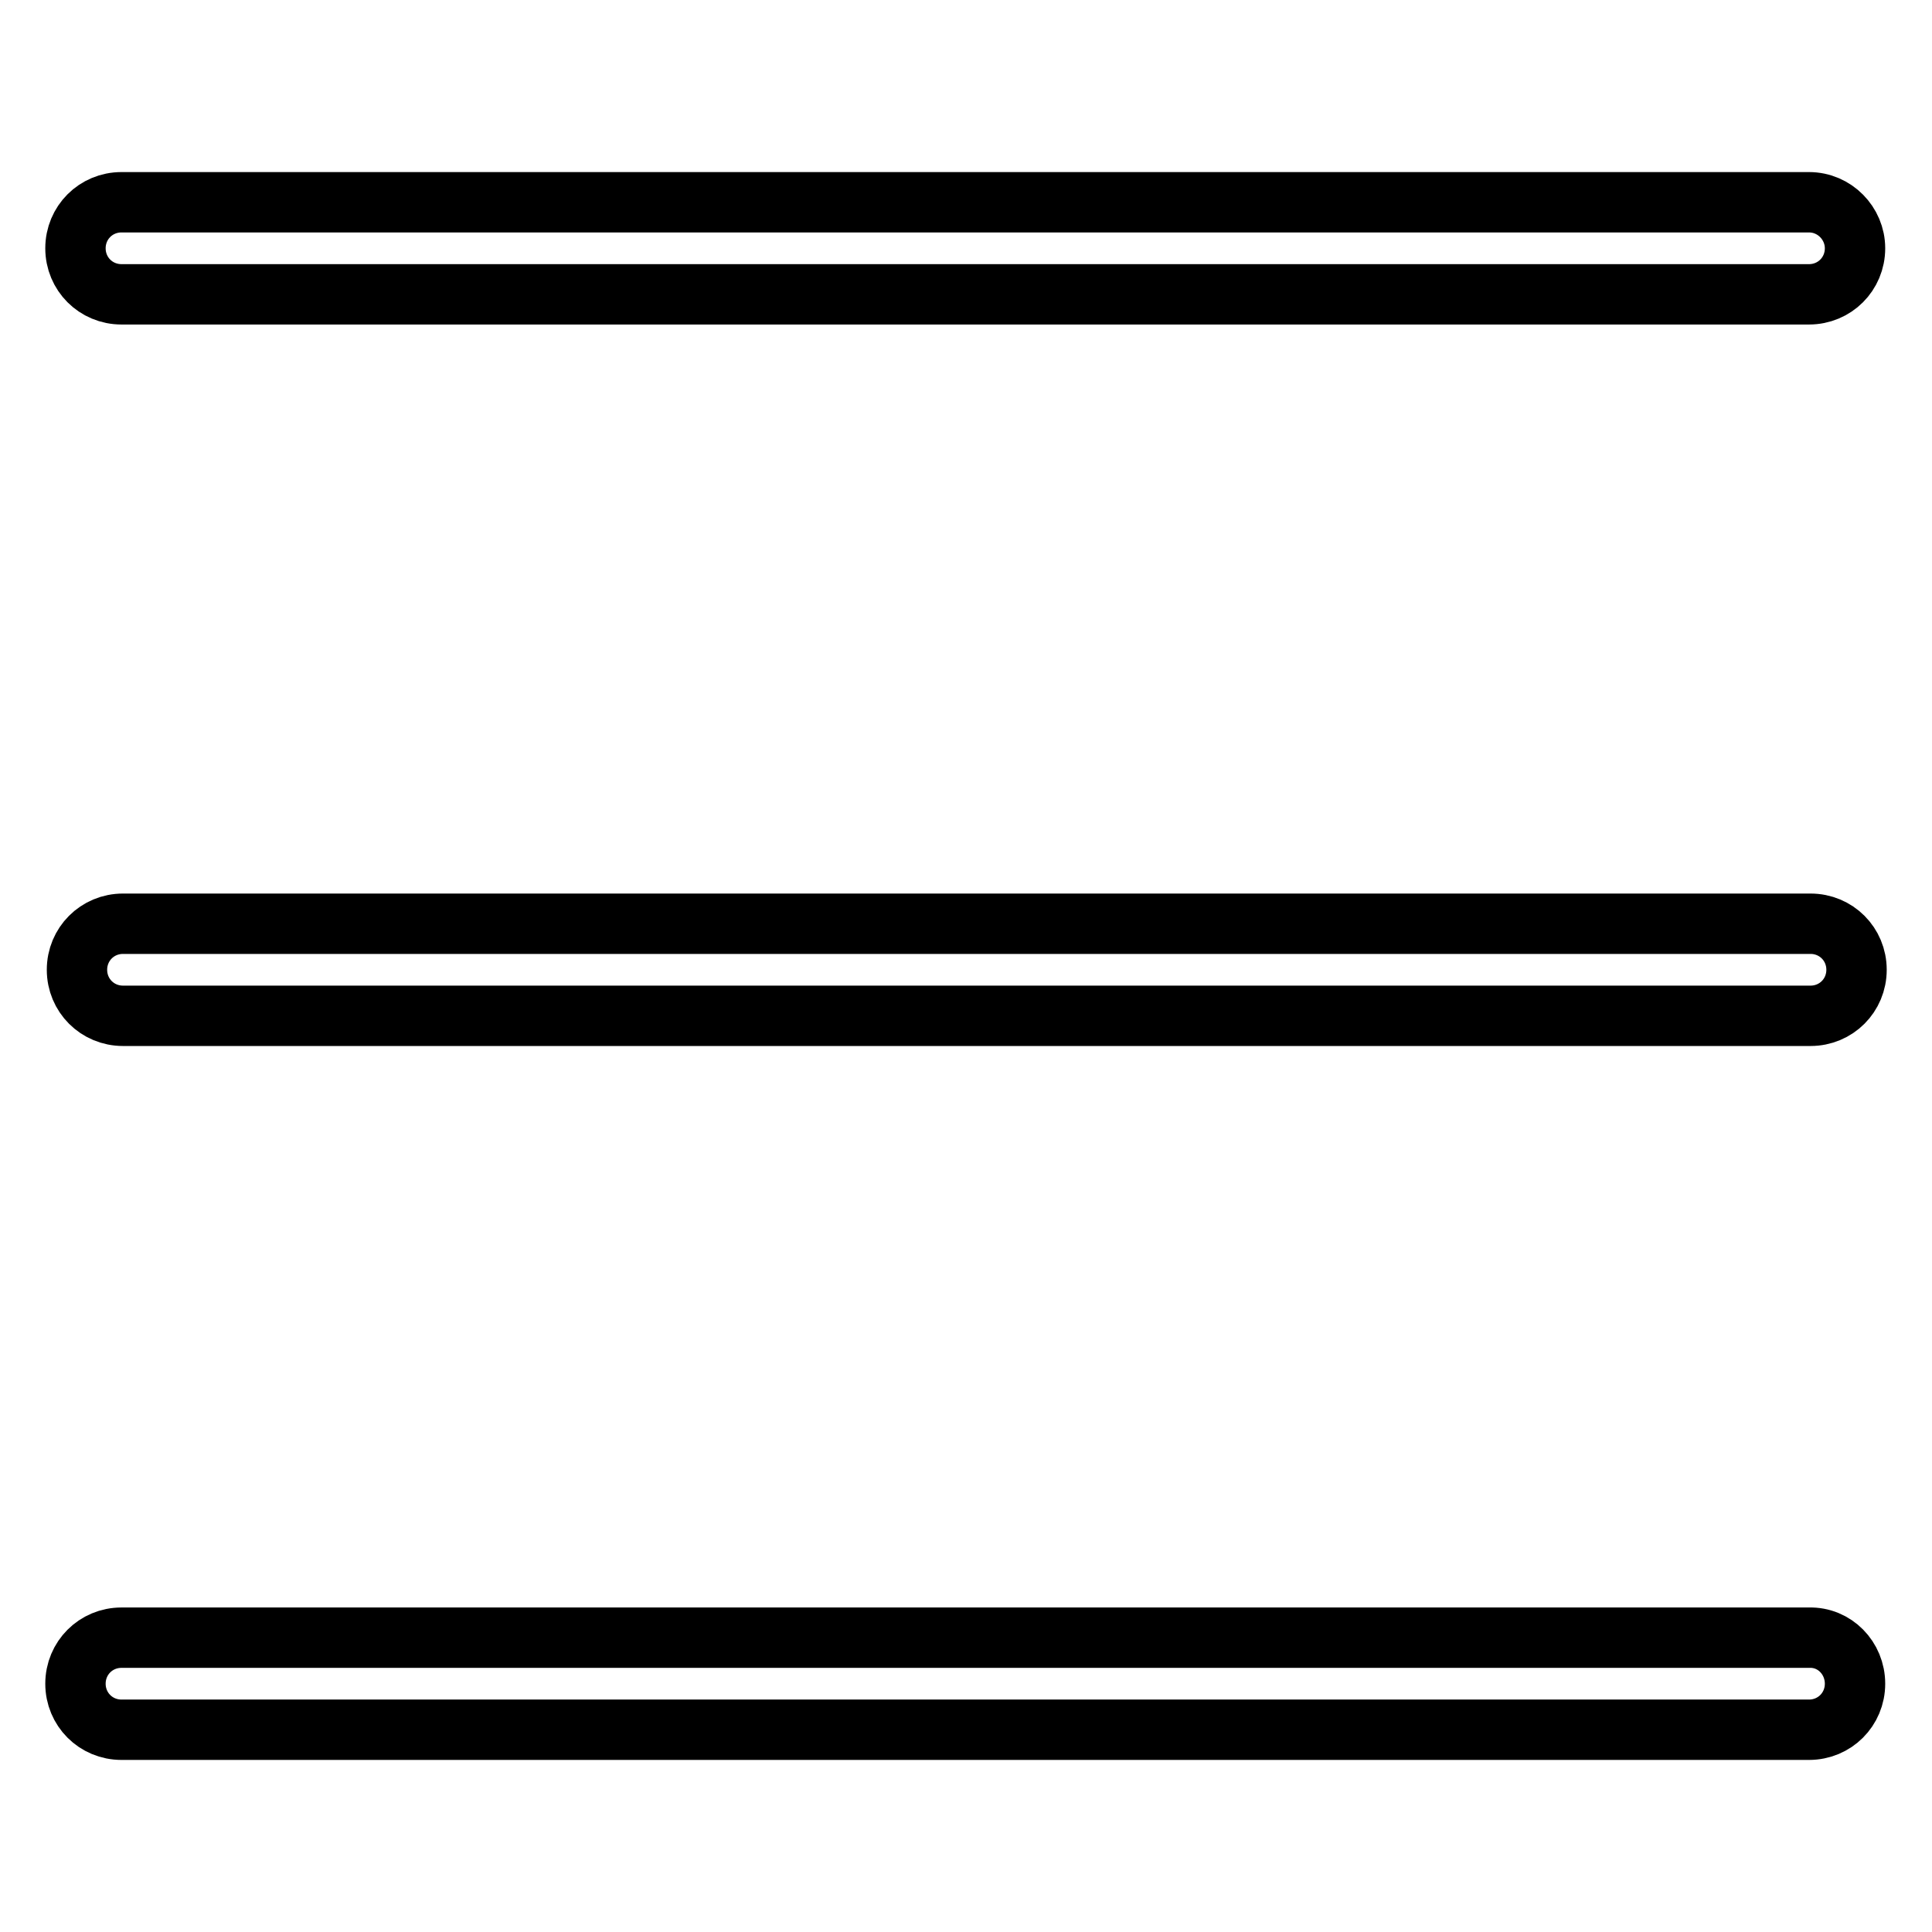<?xml version="1.0" encoding="utf-8"?>
<!-- Svg Vector Icons : http://www.onlinewebfonts.com/icon -->
<!DOCTYPE svg PUBLIC "-//W3C//DTD SVG 1.1//EN" "http://www.w3.org/Graphics/SVG/1.1/DTD/svg11.dtd">
<svg version="1.1" xmlns="http://www.w3.org/2000/svg" xmlns:xlink="http://www.w3.org/1999/xlink" x="0px" y="0px" viewBox="0 0 256 256" enable-background="new 0 0 256 256" xml:space="preserve">
<g> <path stroke-width="8" fill-opacity="0" stroke="#000000"  d="M245.8,32.9c0,3.4-2.7,6.1-6.1,6.1H16.1c-3.4,0-6.1-2.7-6.1-6.1s2.7-6.1,6.1-6.1h223.6 C243.1,26.8,245.8,29.6,245.8,32.9z M246,128.5c0,3.4-2.7,6.1-6.1,6.1H16.3c-3.4,0-6.1-2.7-6.1-6.1c0-3.4,2.7-6.1,6.1-6.1h223.6 C243.3,122.4,246,125.1,246,128.5z M245.8,223.1c0,3.4-2.7,6.1-6.1,6.1H16.1c-3.4,0-6.1-2.7-6.1-6.1c0-3.4,2.7-6.1,6.1-6.1h223.6 C243.1,216.9,245.8,219.7,245.8,223.1z"/></g>
</svg>